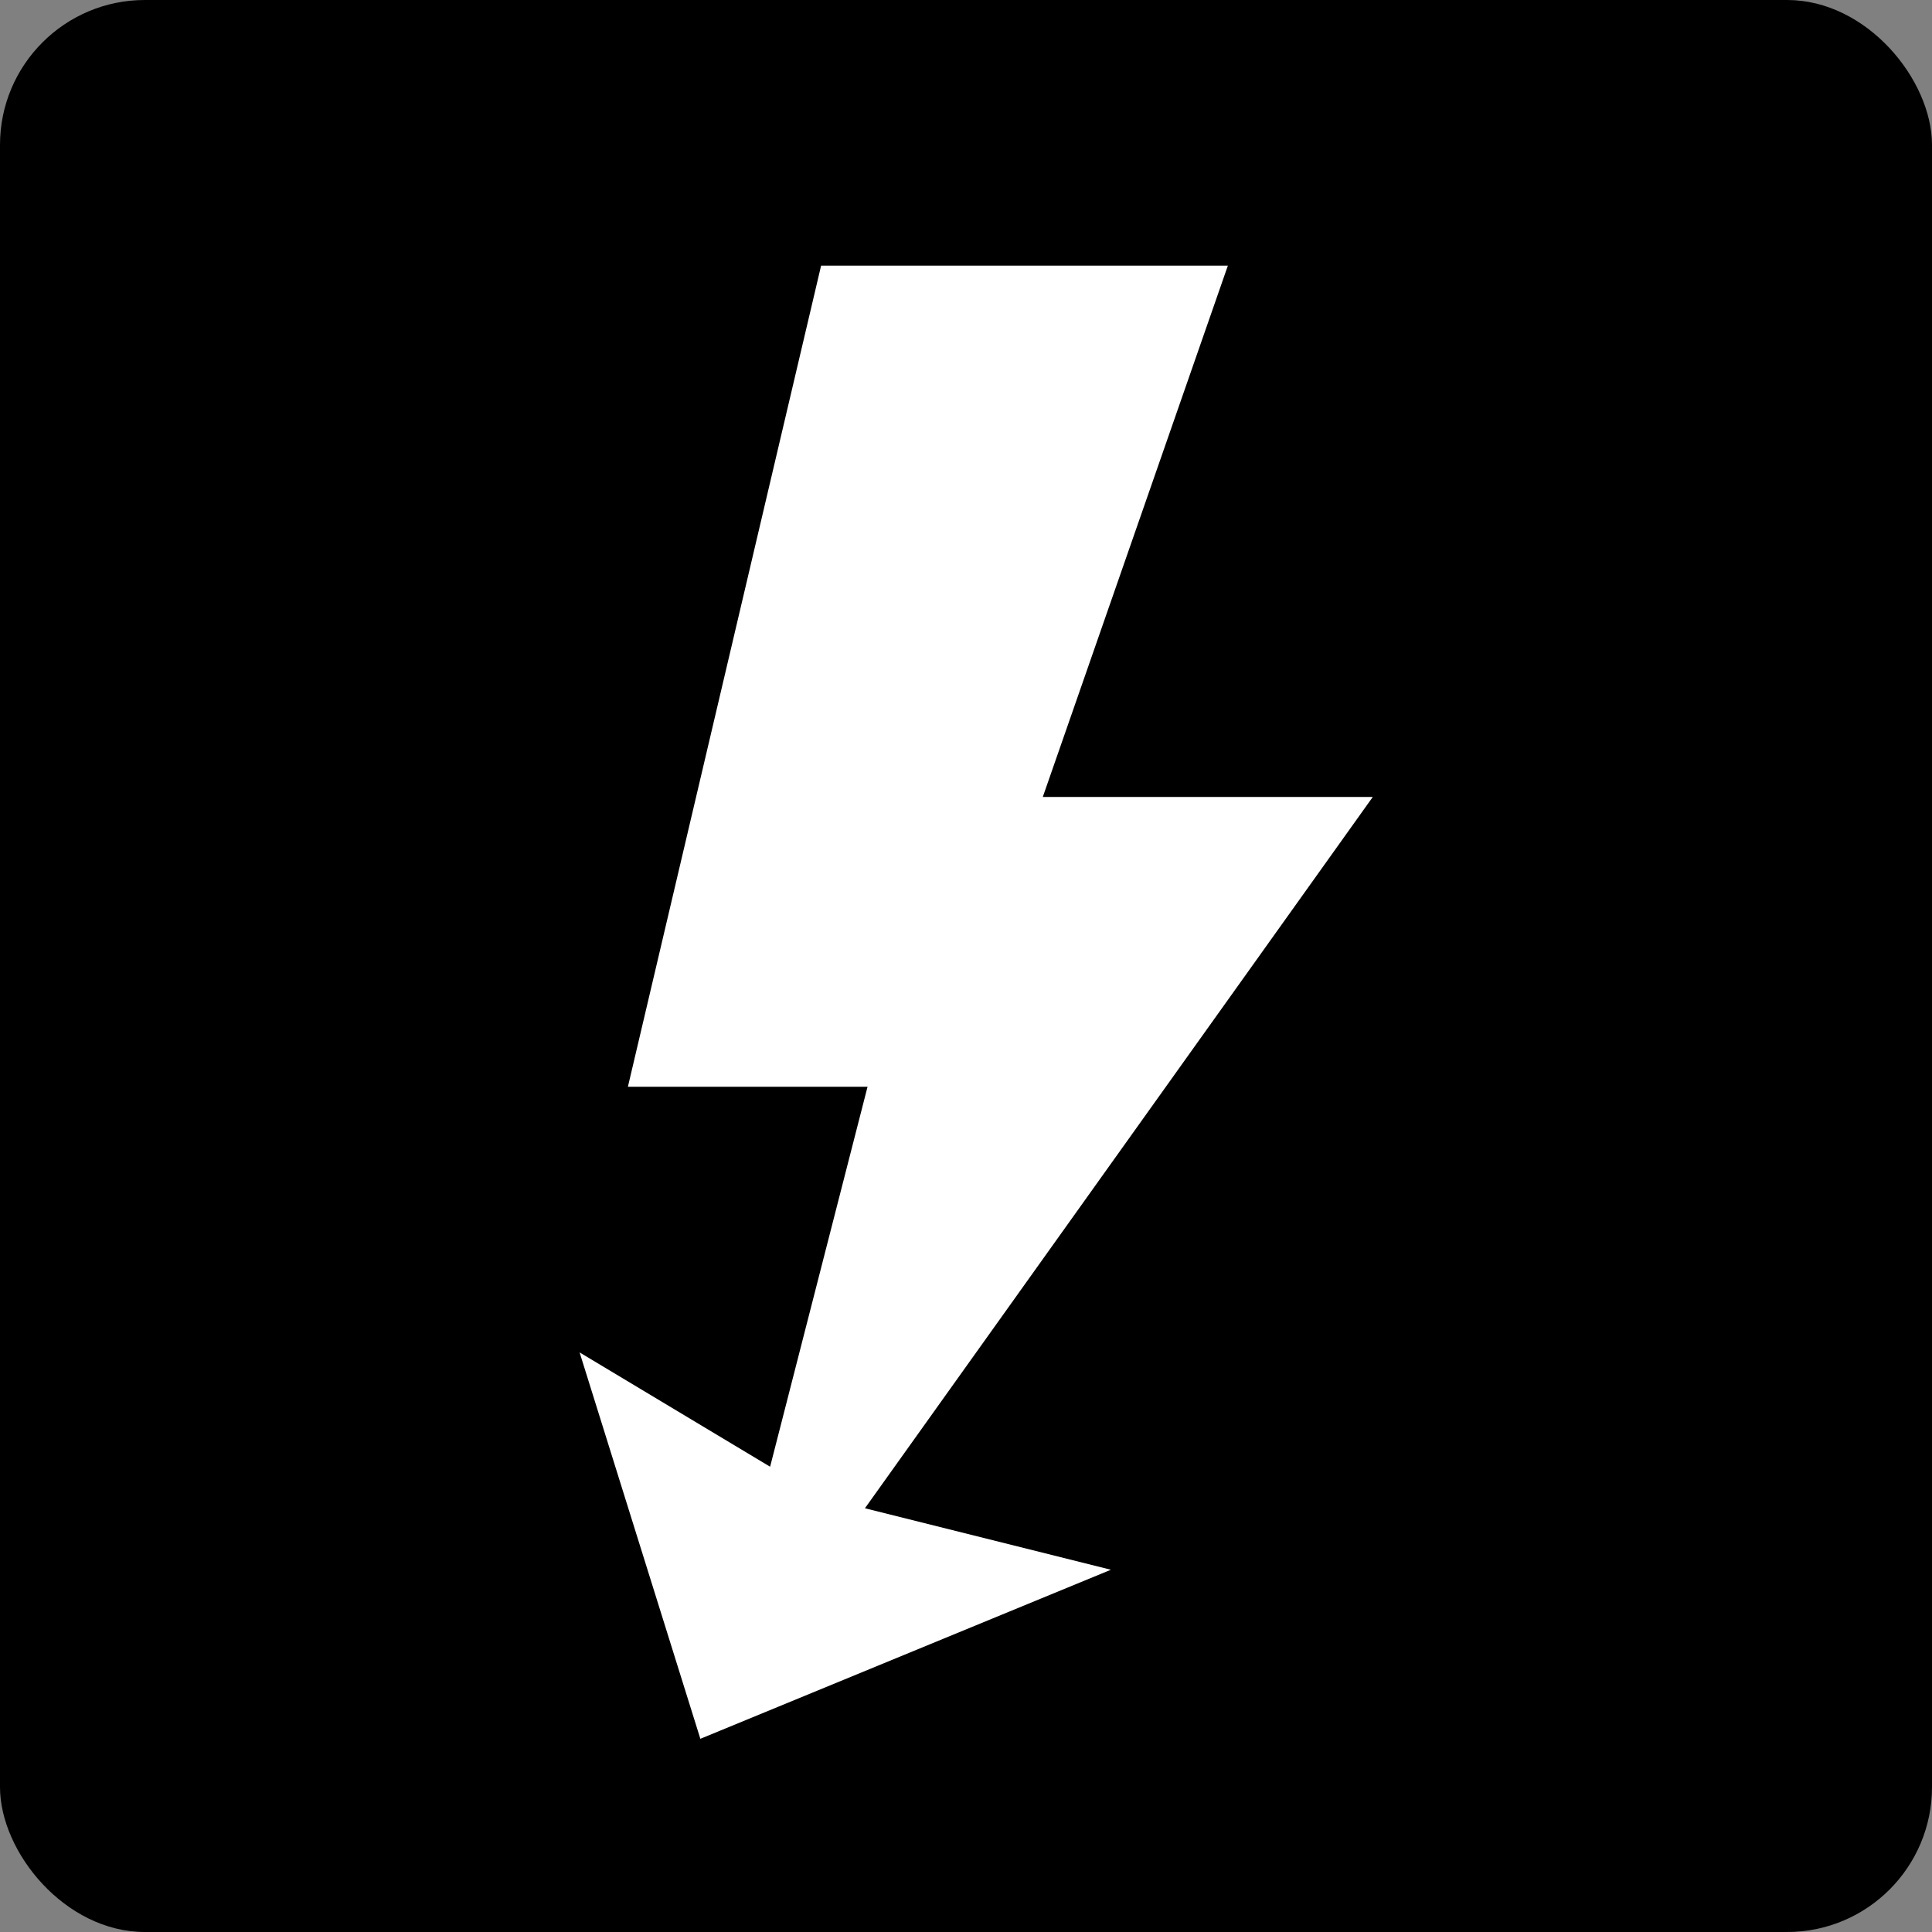 <svg xmlns="http://www.w3.org/2000/svg" id="RZ_SW" viewBox="0 0 100 100"><rect x="0" y="0" width="100" height="100" fill="#808080" stroke="none"/><rect y="0" width="100" height="100" rx="7.5" ry="7.5" fill="#000" stroke-width="0"/><polygon points="57.5 81.25 36.25 90 30 70 39.861 75.917 44.904 56.25 32.5 56.25 42.5 13.75 63.554 13.75 53.975 41.25 71.055 41.25 44.769 78.067 57.5 81.25" fill="#fff" stroke-width="0"/></svg>